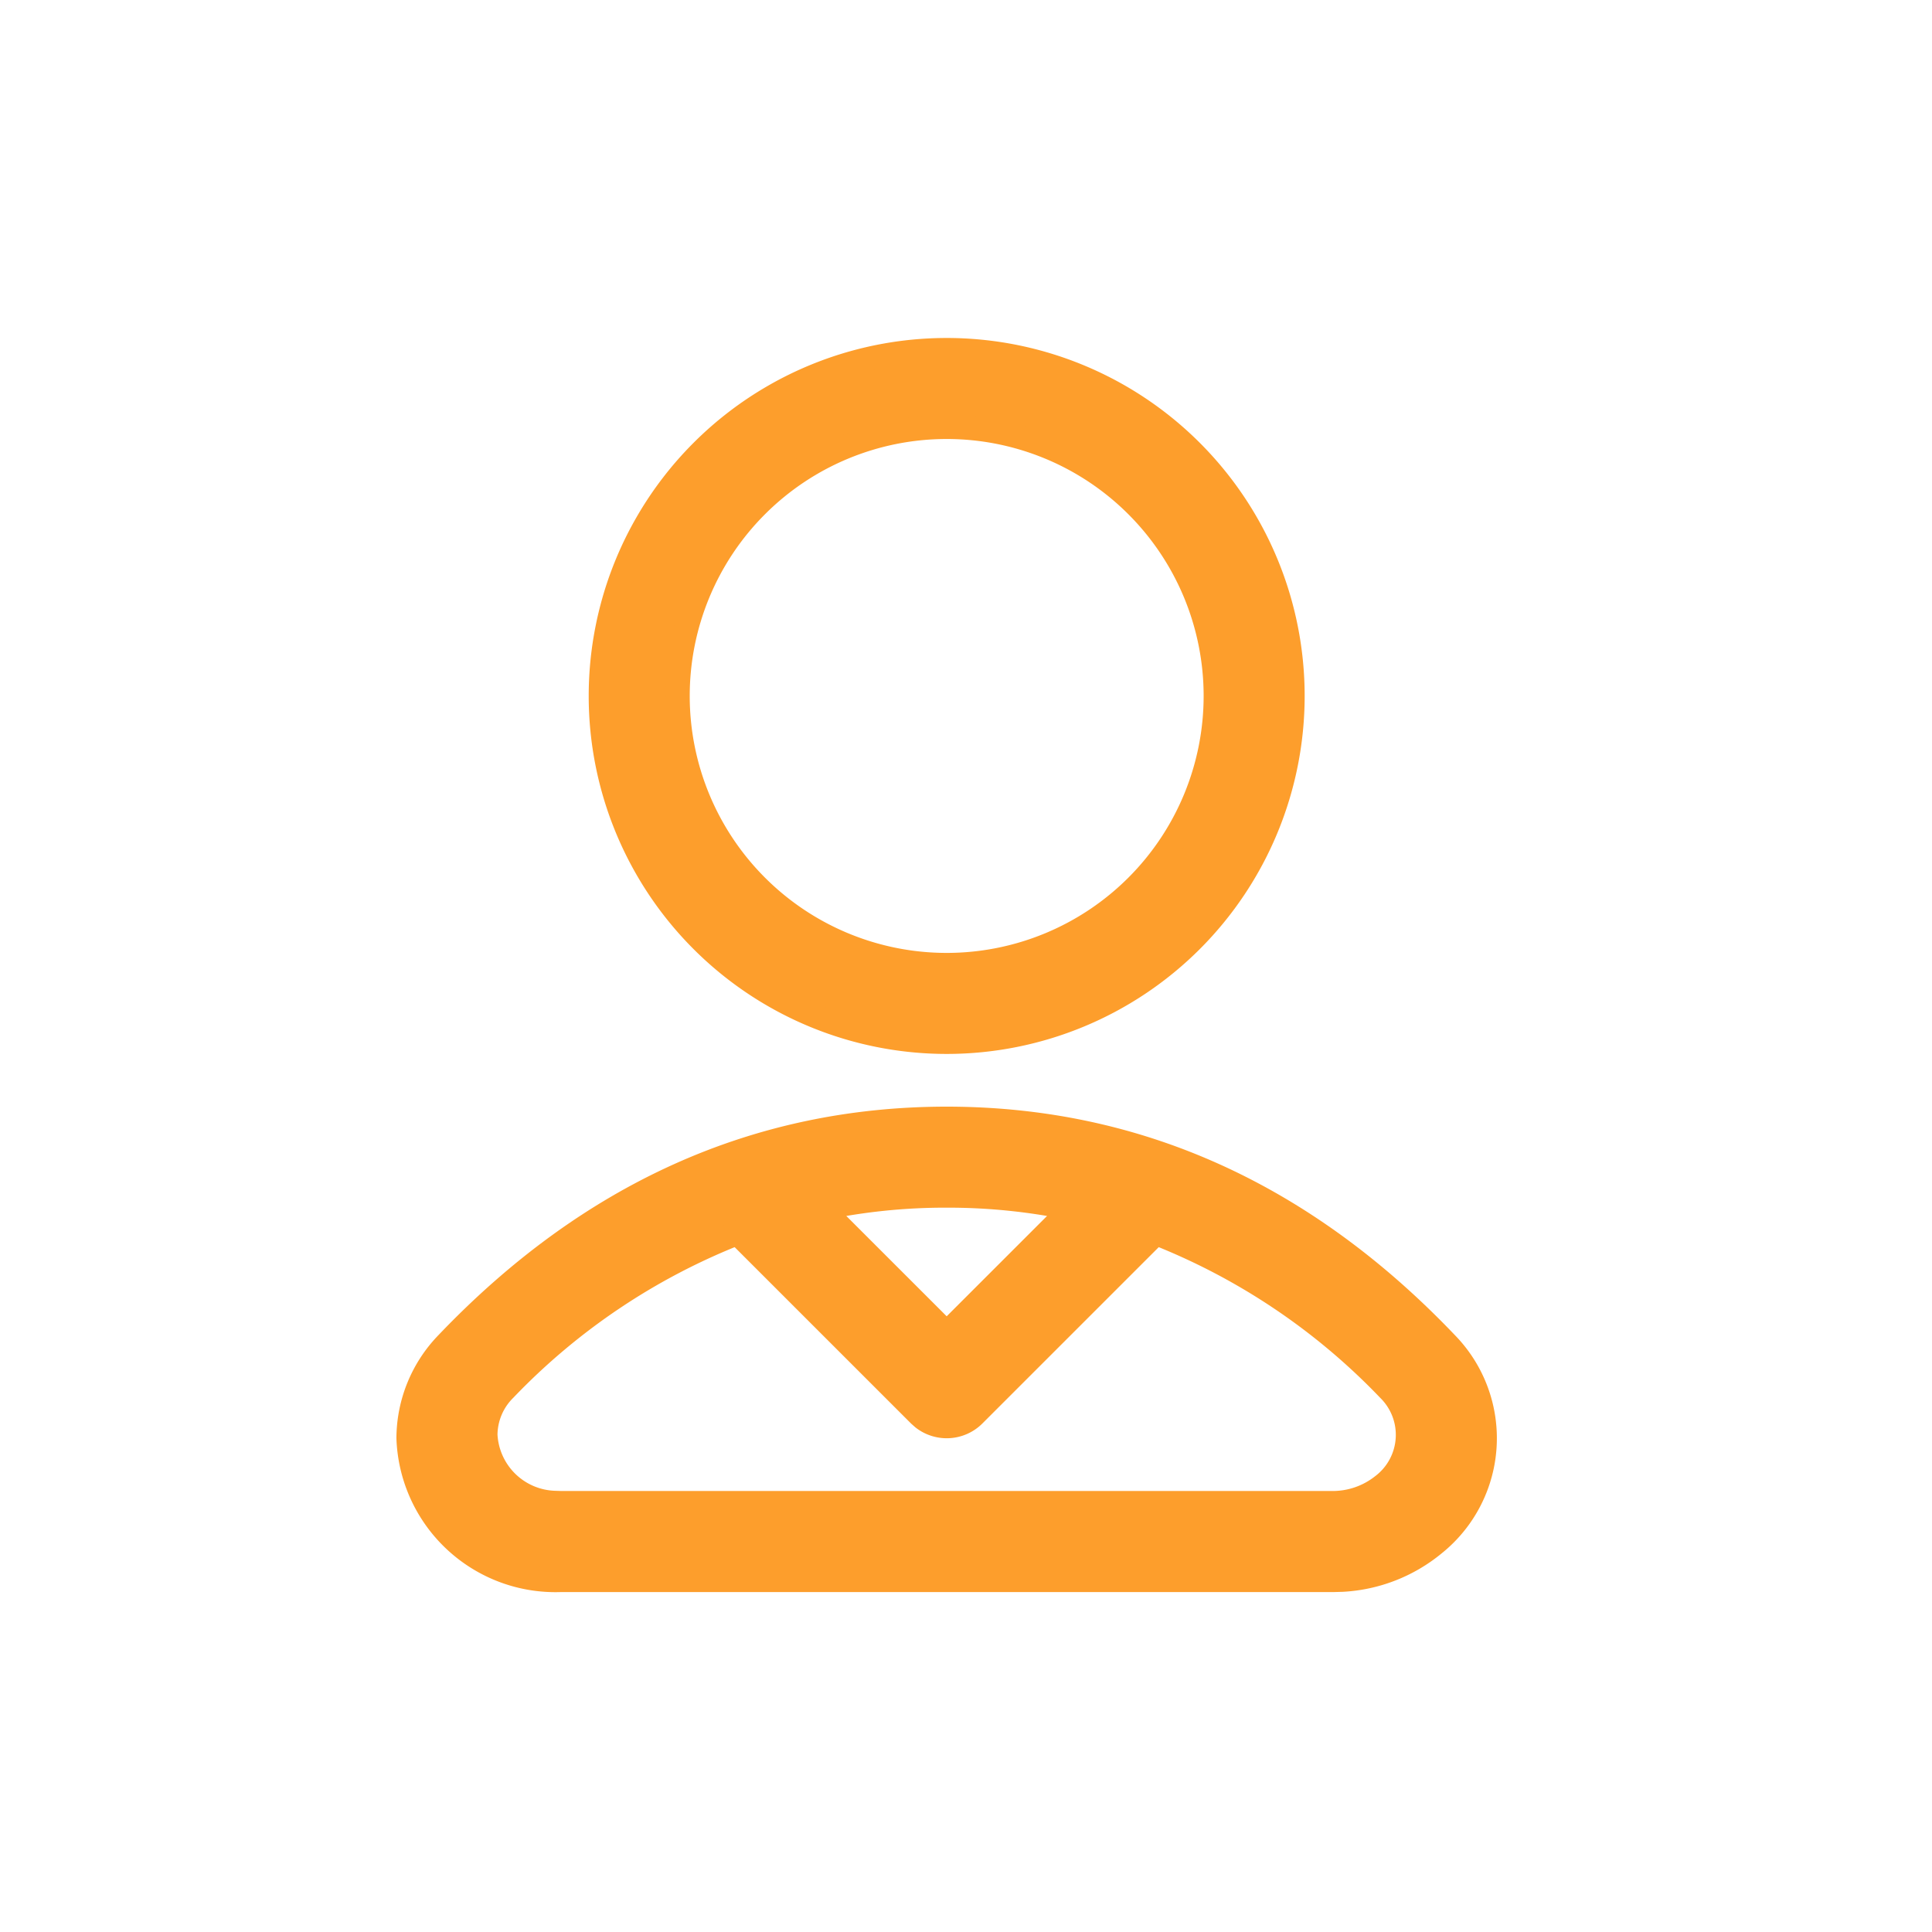 <svg xmlns="http://www.w3.org/2000/svg" width="80" height="80" viewBox="0 0 80 80"><defs><style>.a{fill:#fd9e2c;stroke:#fd9e2c;}.b{fill:none;}</style></defs><g transform="translate(0 -0.265)"><path class="a" d="M175.88,134.229c7.868,0,14.793,3.129,20.686,9.31a5.613,5.613,0,0,1-.506,8.3,6.513,6.513,0,0,1-3.8,1.48l-.384.011h-32a6.089,6.089,0,0,1-6.281-5.876,5.666,5.666,0,0,1,1.595-3.912C161.088,137.358,168.012,134.229,175.88,134.229Zm8.661,4.731-7.535,7.534a1.591,1.591,0,0,1-2.1.132l-.15-.132-7.535-7.534a27.028,27.028,0,0,0-9.641,6.471,2.676,2.676,0,0,0-.8,1.883,2.967,2.967,0,0,0,2.889,2.822l.247.008h31.928a3.324,3.324,0,0,0,2.085-.718,2.642,2.642,0,0,0,.255-3.995,27.039,27.039,0,0,0-9.644-6.471Zm-8.661-1.548a24.962,24.962,0,0,0-5.179.528l5.179,5.177,5.179-5.177A25.034,25.034,0,0,0,175.88,137.412Zm0-35.012a14.323,14.323,0,1,1-14.323,14.323A14.323,14.323,0,0,1,175.88,102.4Zm0,3.183a11.14,11.14,0,1,0,11.14,11.14A11.14,11.14,0,0,0,175.88,105.583Z" transform="translate(-136.68 -87.64)"/><rect class="b" width="80" height="80" transform="translate(0 0.265)"/></g></svg>